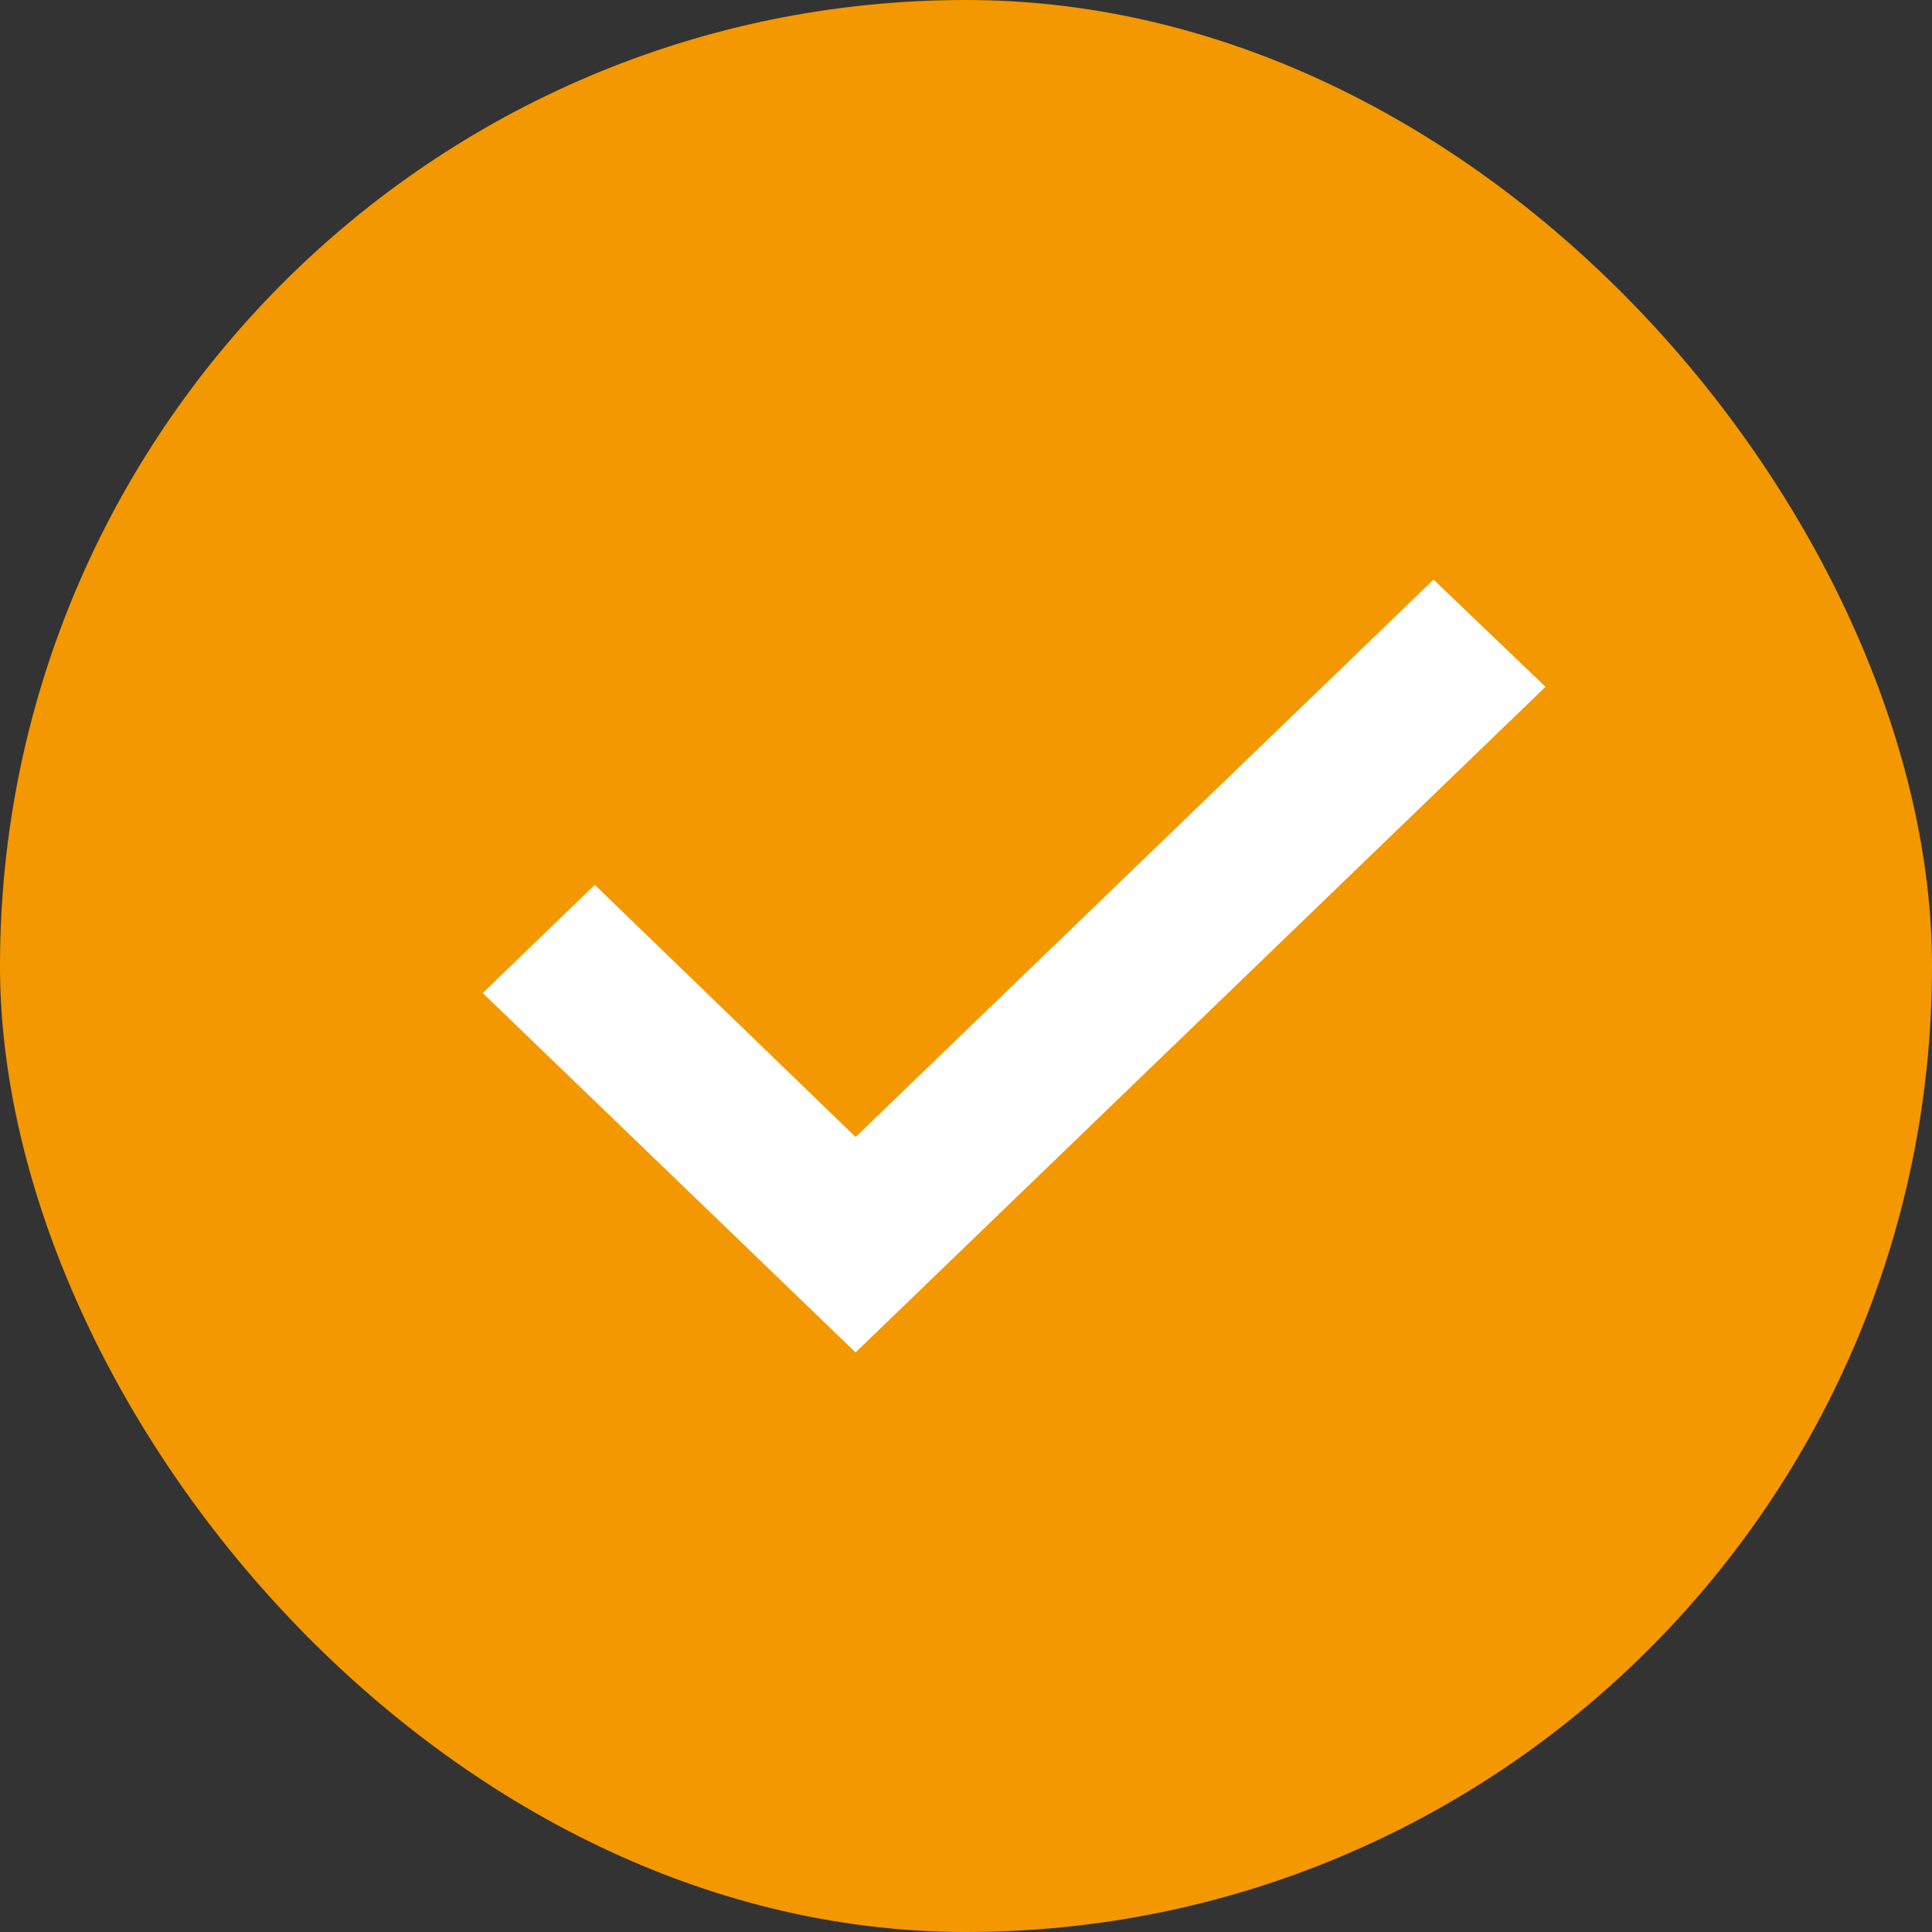 <svg id="icn_check04.svg" xmlns="http://www.w3.org/2000/svg" width="20" height="20" viewBox="0 0 20 20">
  <rect x="0" y="0" width="20" height="20" fill="#333333" stroke="none"/>
  <defs>
    <style>
      .cls-1 {
        fill: #f39800;
      }

      .cls-2 {
        fill: #fff;
        fill-rule: evenodd;
      }
    </style>
  </defs>
  <rect id="長方形_1" data-name="長方形 1" class="cls-1" width="20" height="20" rx="10" ry="10"/>
  <path id="svg" class="cls-2" d="M783.857,3496l-3.86-3.72,1.16-1.12,2.7,2.61,5.983-5.77,1.159,1.11Z" transform="translate(-775 -3482)"/>
</svg>
